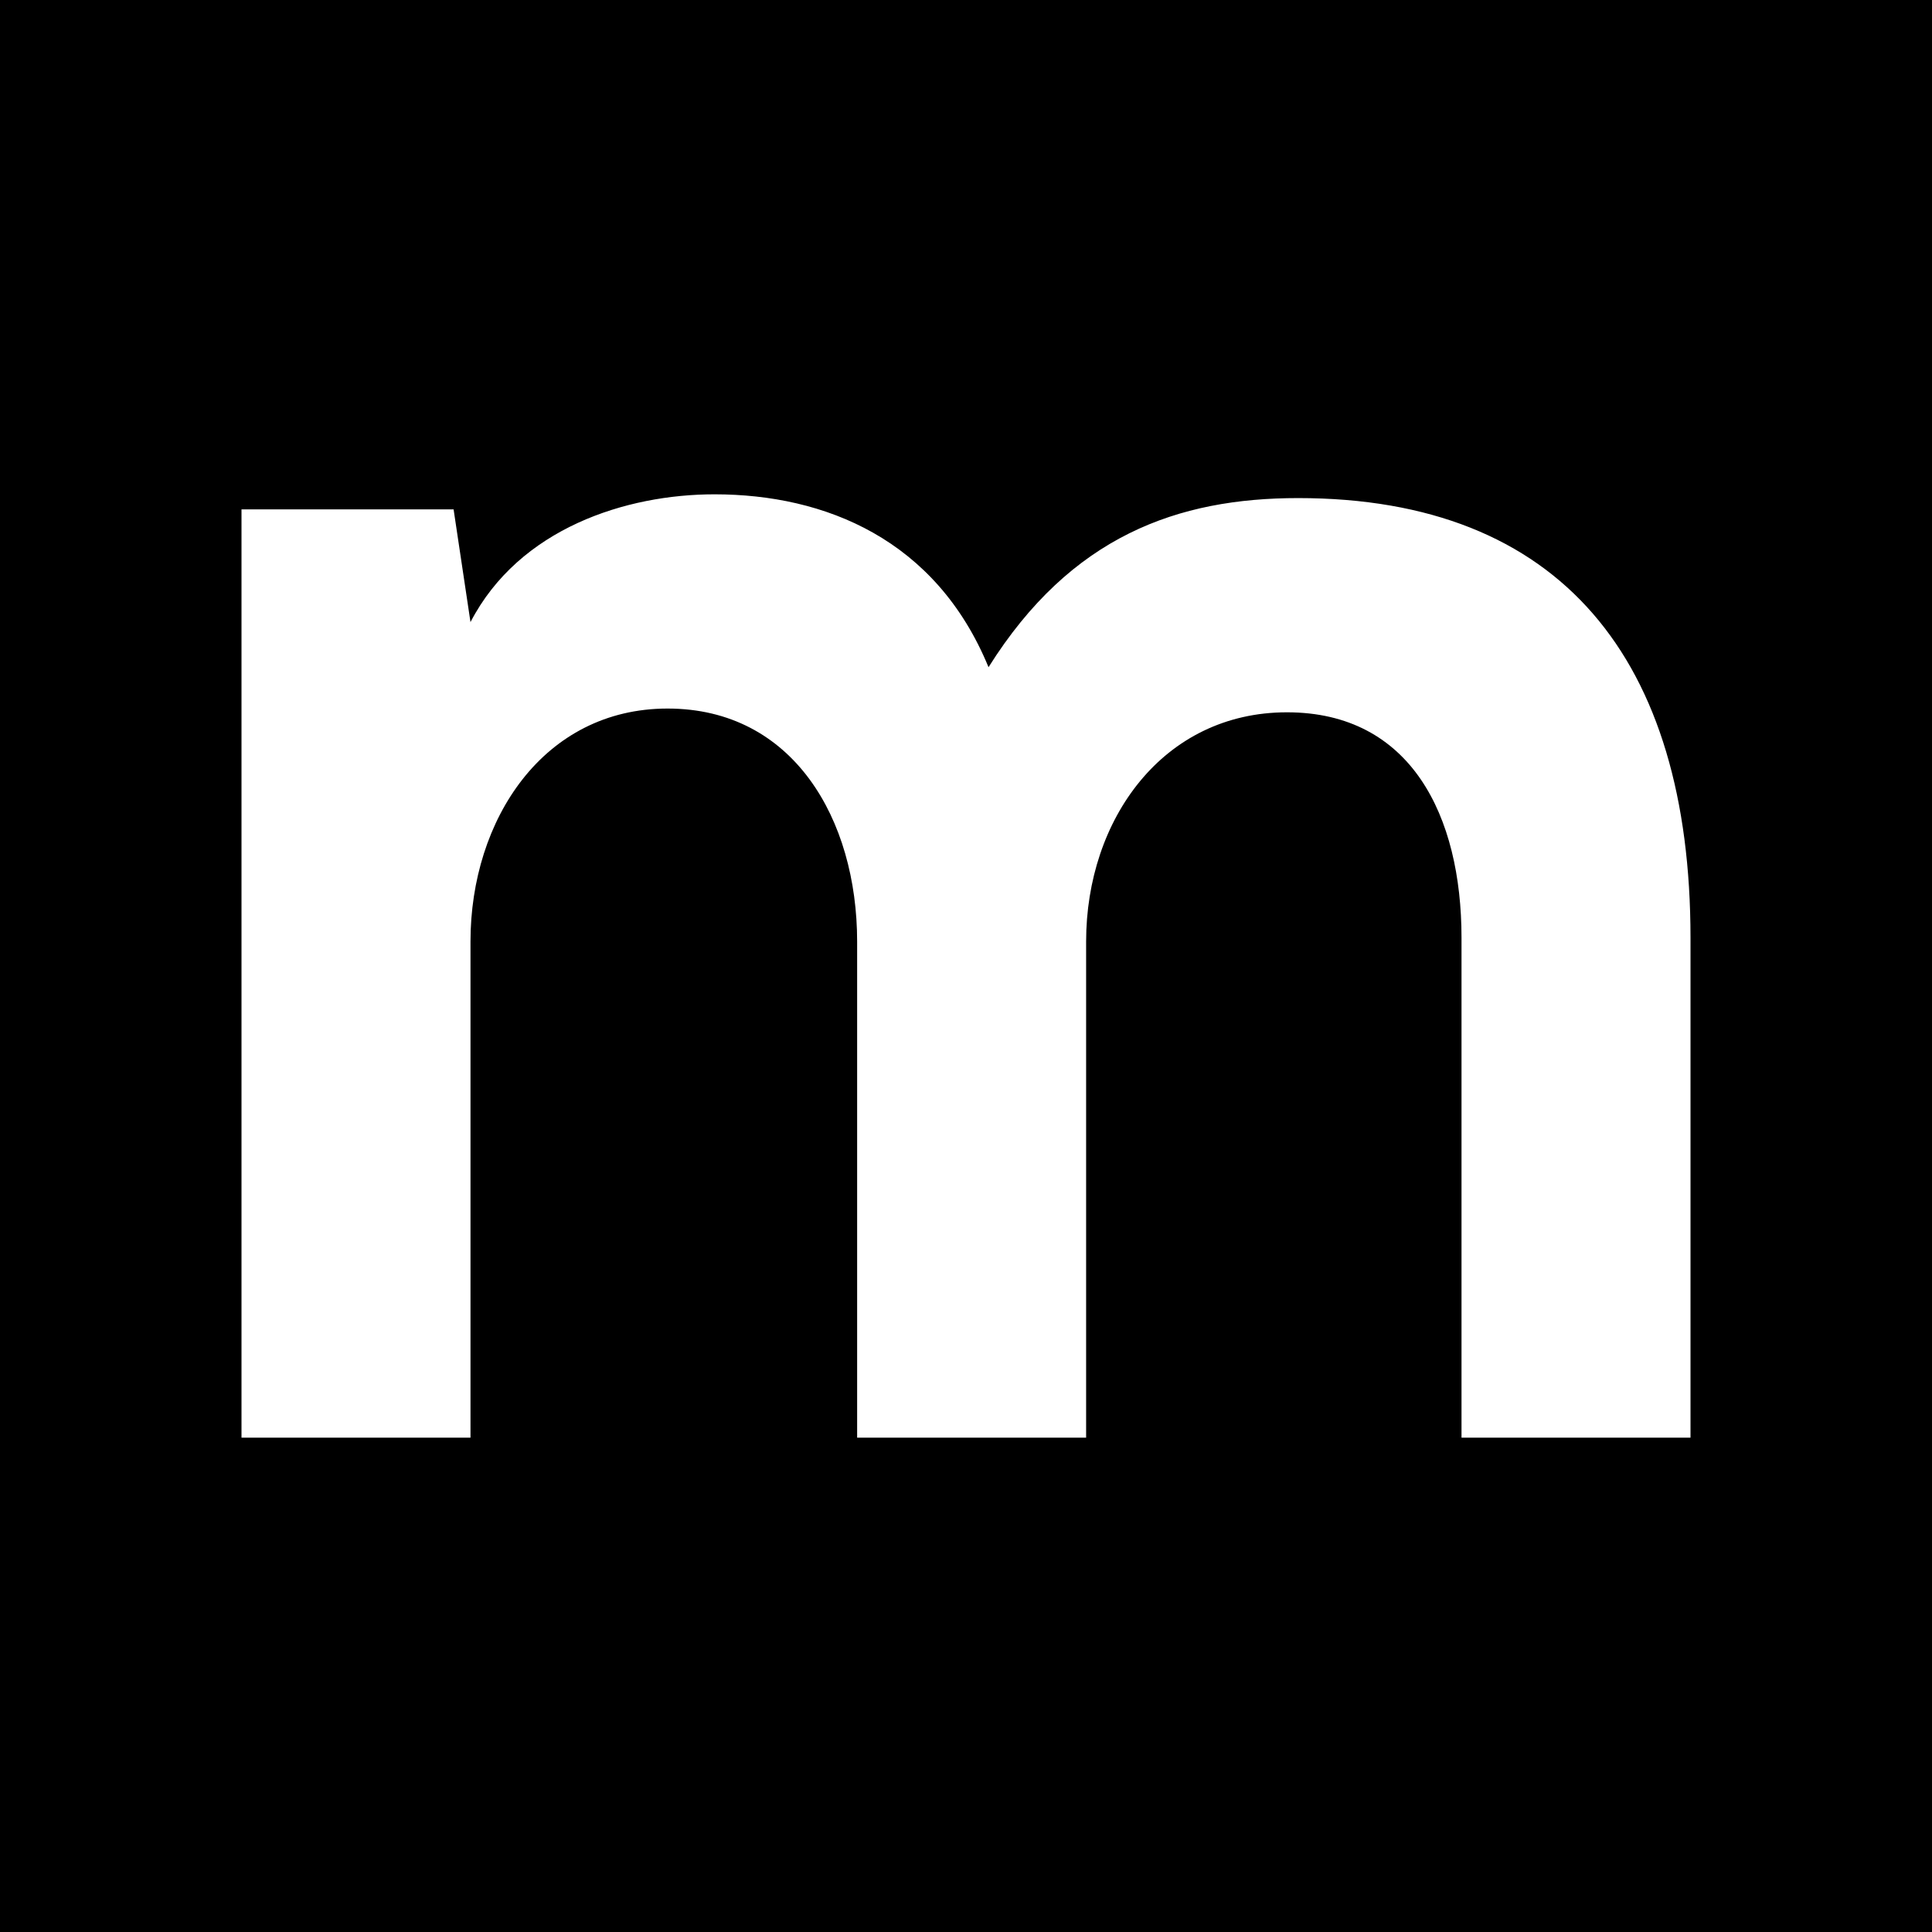 <svg xmlns="http://www.w3.org/2000/svg" width="512" height="512" viewBox="0 0 512 512">
    <g fill="none" fill-rule="evenodd">
        <g>
            <path fill="#000" d="M0 0H512V512H0z"/>
            <path fill="#FFF" d="M287.834 381H227.15V249.526c0-32.37-16.912-61.753-50.238-61.753-32.83 0-52.228 29.382-52.228 61.753V381H64V134.984h56.207l4.477 29.88c12.933-24.9 41.285-33.864 64.663-33.864 29.347 0 58.694 11.952 72.622 45.817 21.886-34.86 50.238-44.821 82.072-44.821C413.68 131.996 448 174.825 448 248.53V381h-60.684V248.53c0-32.37-13.43-59.761-46.259-59.761s-53.223 28.386-53.223 60.757V381z"/>
        </g>
    </g>
</svg>
